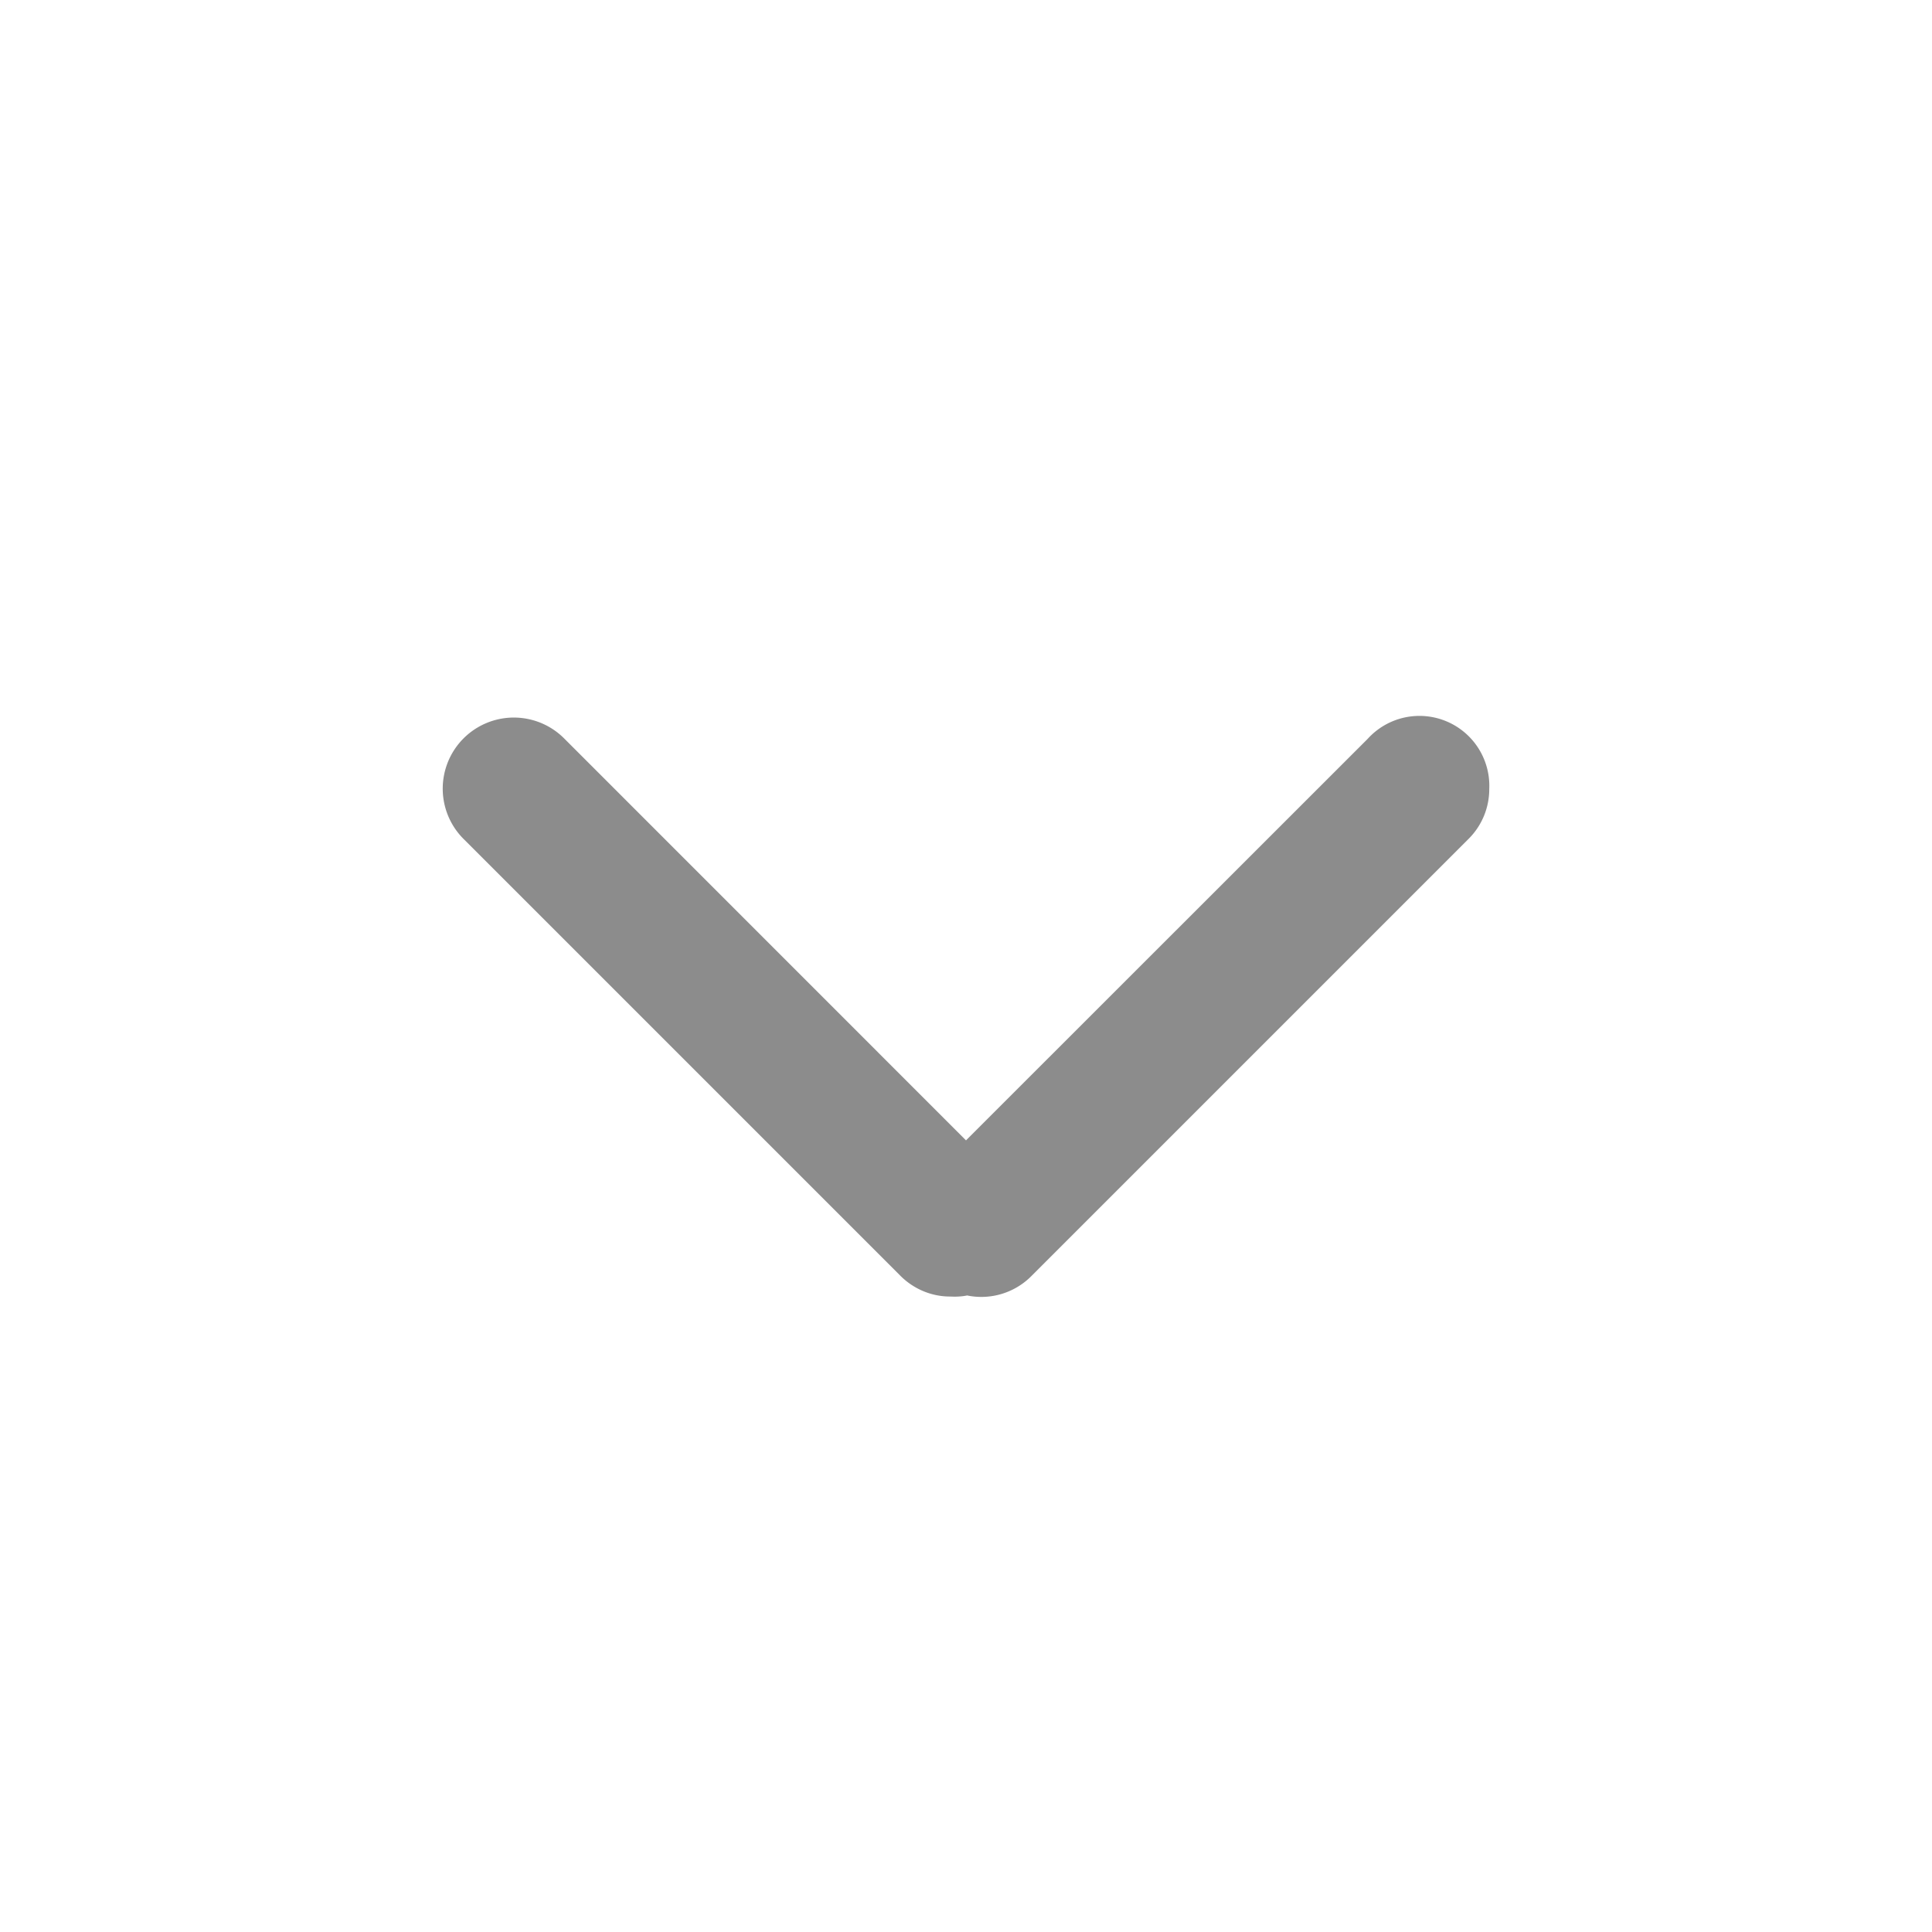 <svg width="24" height="24" viewBox="0 0 24 24" xmlns="http://www.w3.org/2000/svg">
    <path d="M12.02 16.094a.876.876 0 0 0 .797-.247l5.43-5.43a.87.87 0 0 0 .253-.616.868.868 0 0 0-1.51-.623L12 14.166 7.003 9.168a.883.883 0 1 0-1.24 1.258l5.43 5.43c.164.16.385.252.616.25.07.004.14 0 .21-.014z" fill="#8C8C8C"/>
    <path fill="none" d="M0 0h24v24H0z"/>
</svg>
